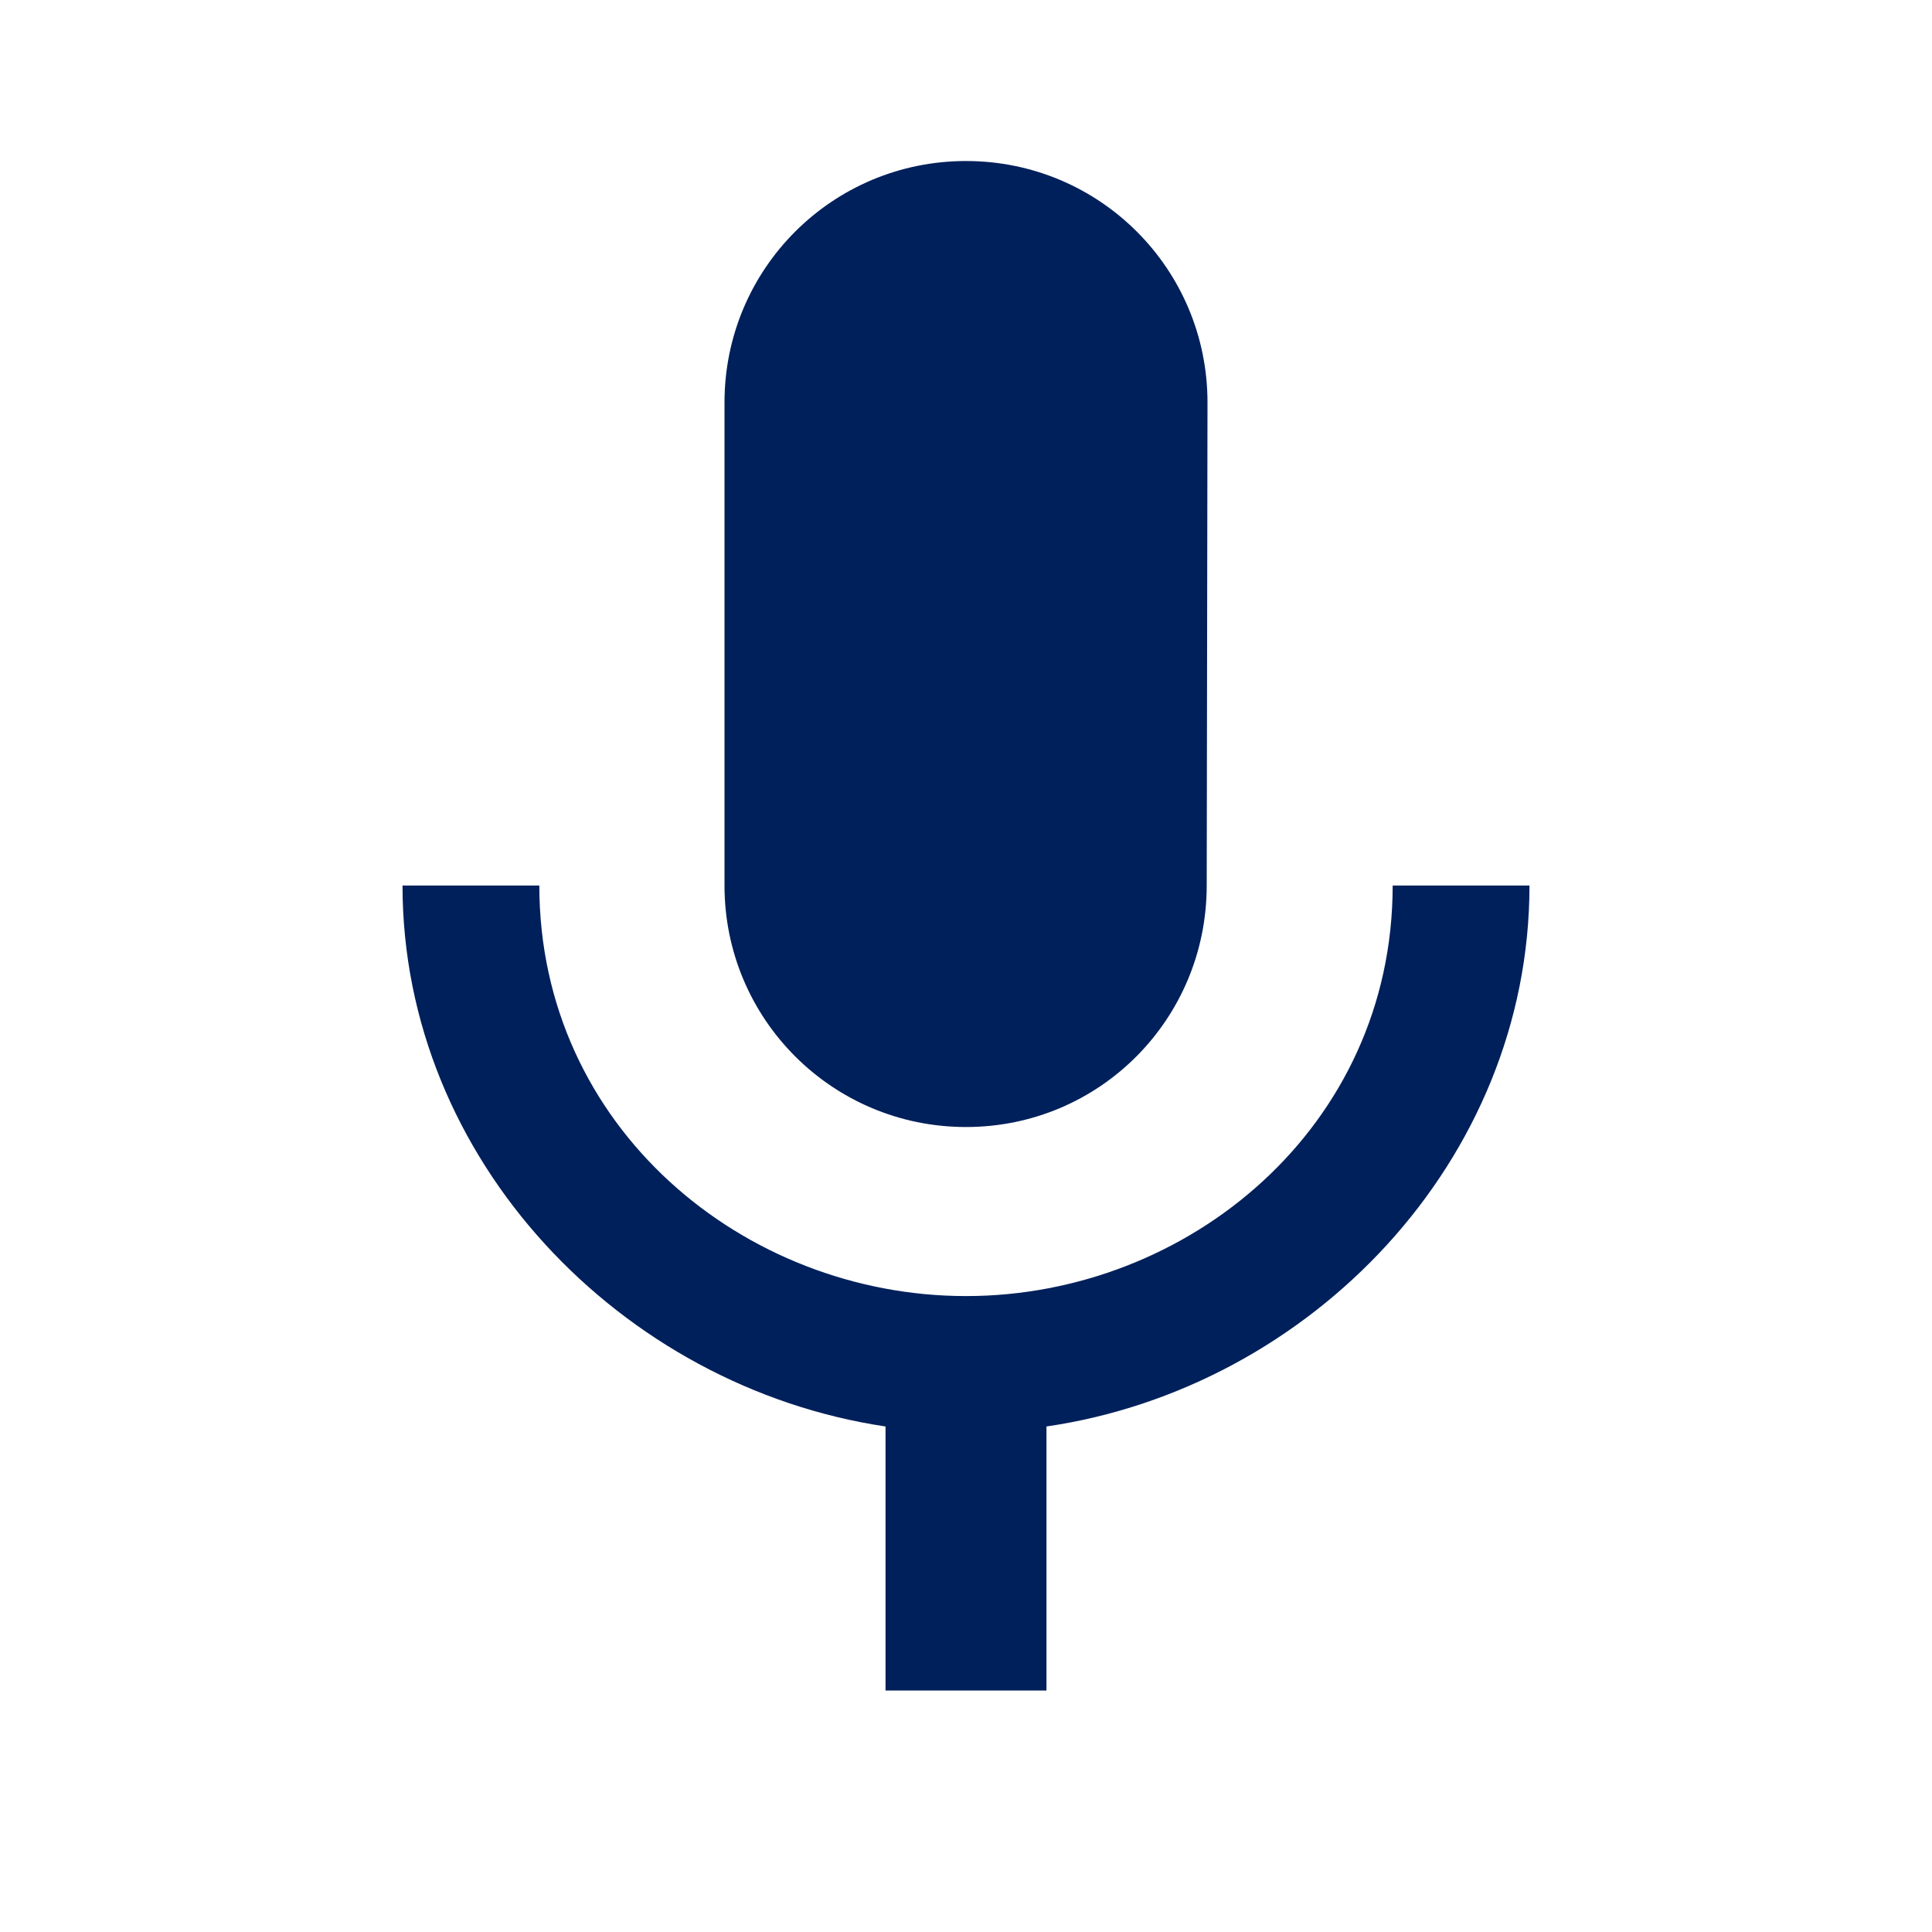 <svg width="32" height="32" viewBox="0 0 32 32" fill="none" xmlns="http://www.w3.org/2000/svg">
<path d="M16 18.667C18.213 18.667 19.987 16.88 19.987 14.667L20 6.667C20 4.453 18.213 2.667 16 2.667C13.787 2.667 12 4.453 12 6.667V14.667C12 16.88 13.787 18.667 16 18.667ZM23.067 14.667C23.067 18.667 19.68 21.467 16 21.467C12.32 21.467 8.933 18.667 8.933 14.667H6.667C6.667 19.213 10.293 22.973 14.667 23.627V28H17.333V23.627C21.707 22.987 25.333 19.227 25.333 14.667H23.067Z" fill="#00205B"/>
</svg>
